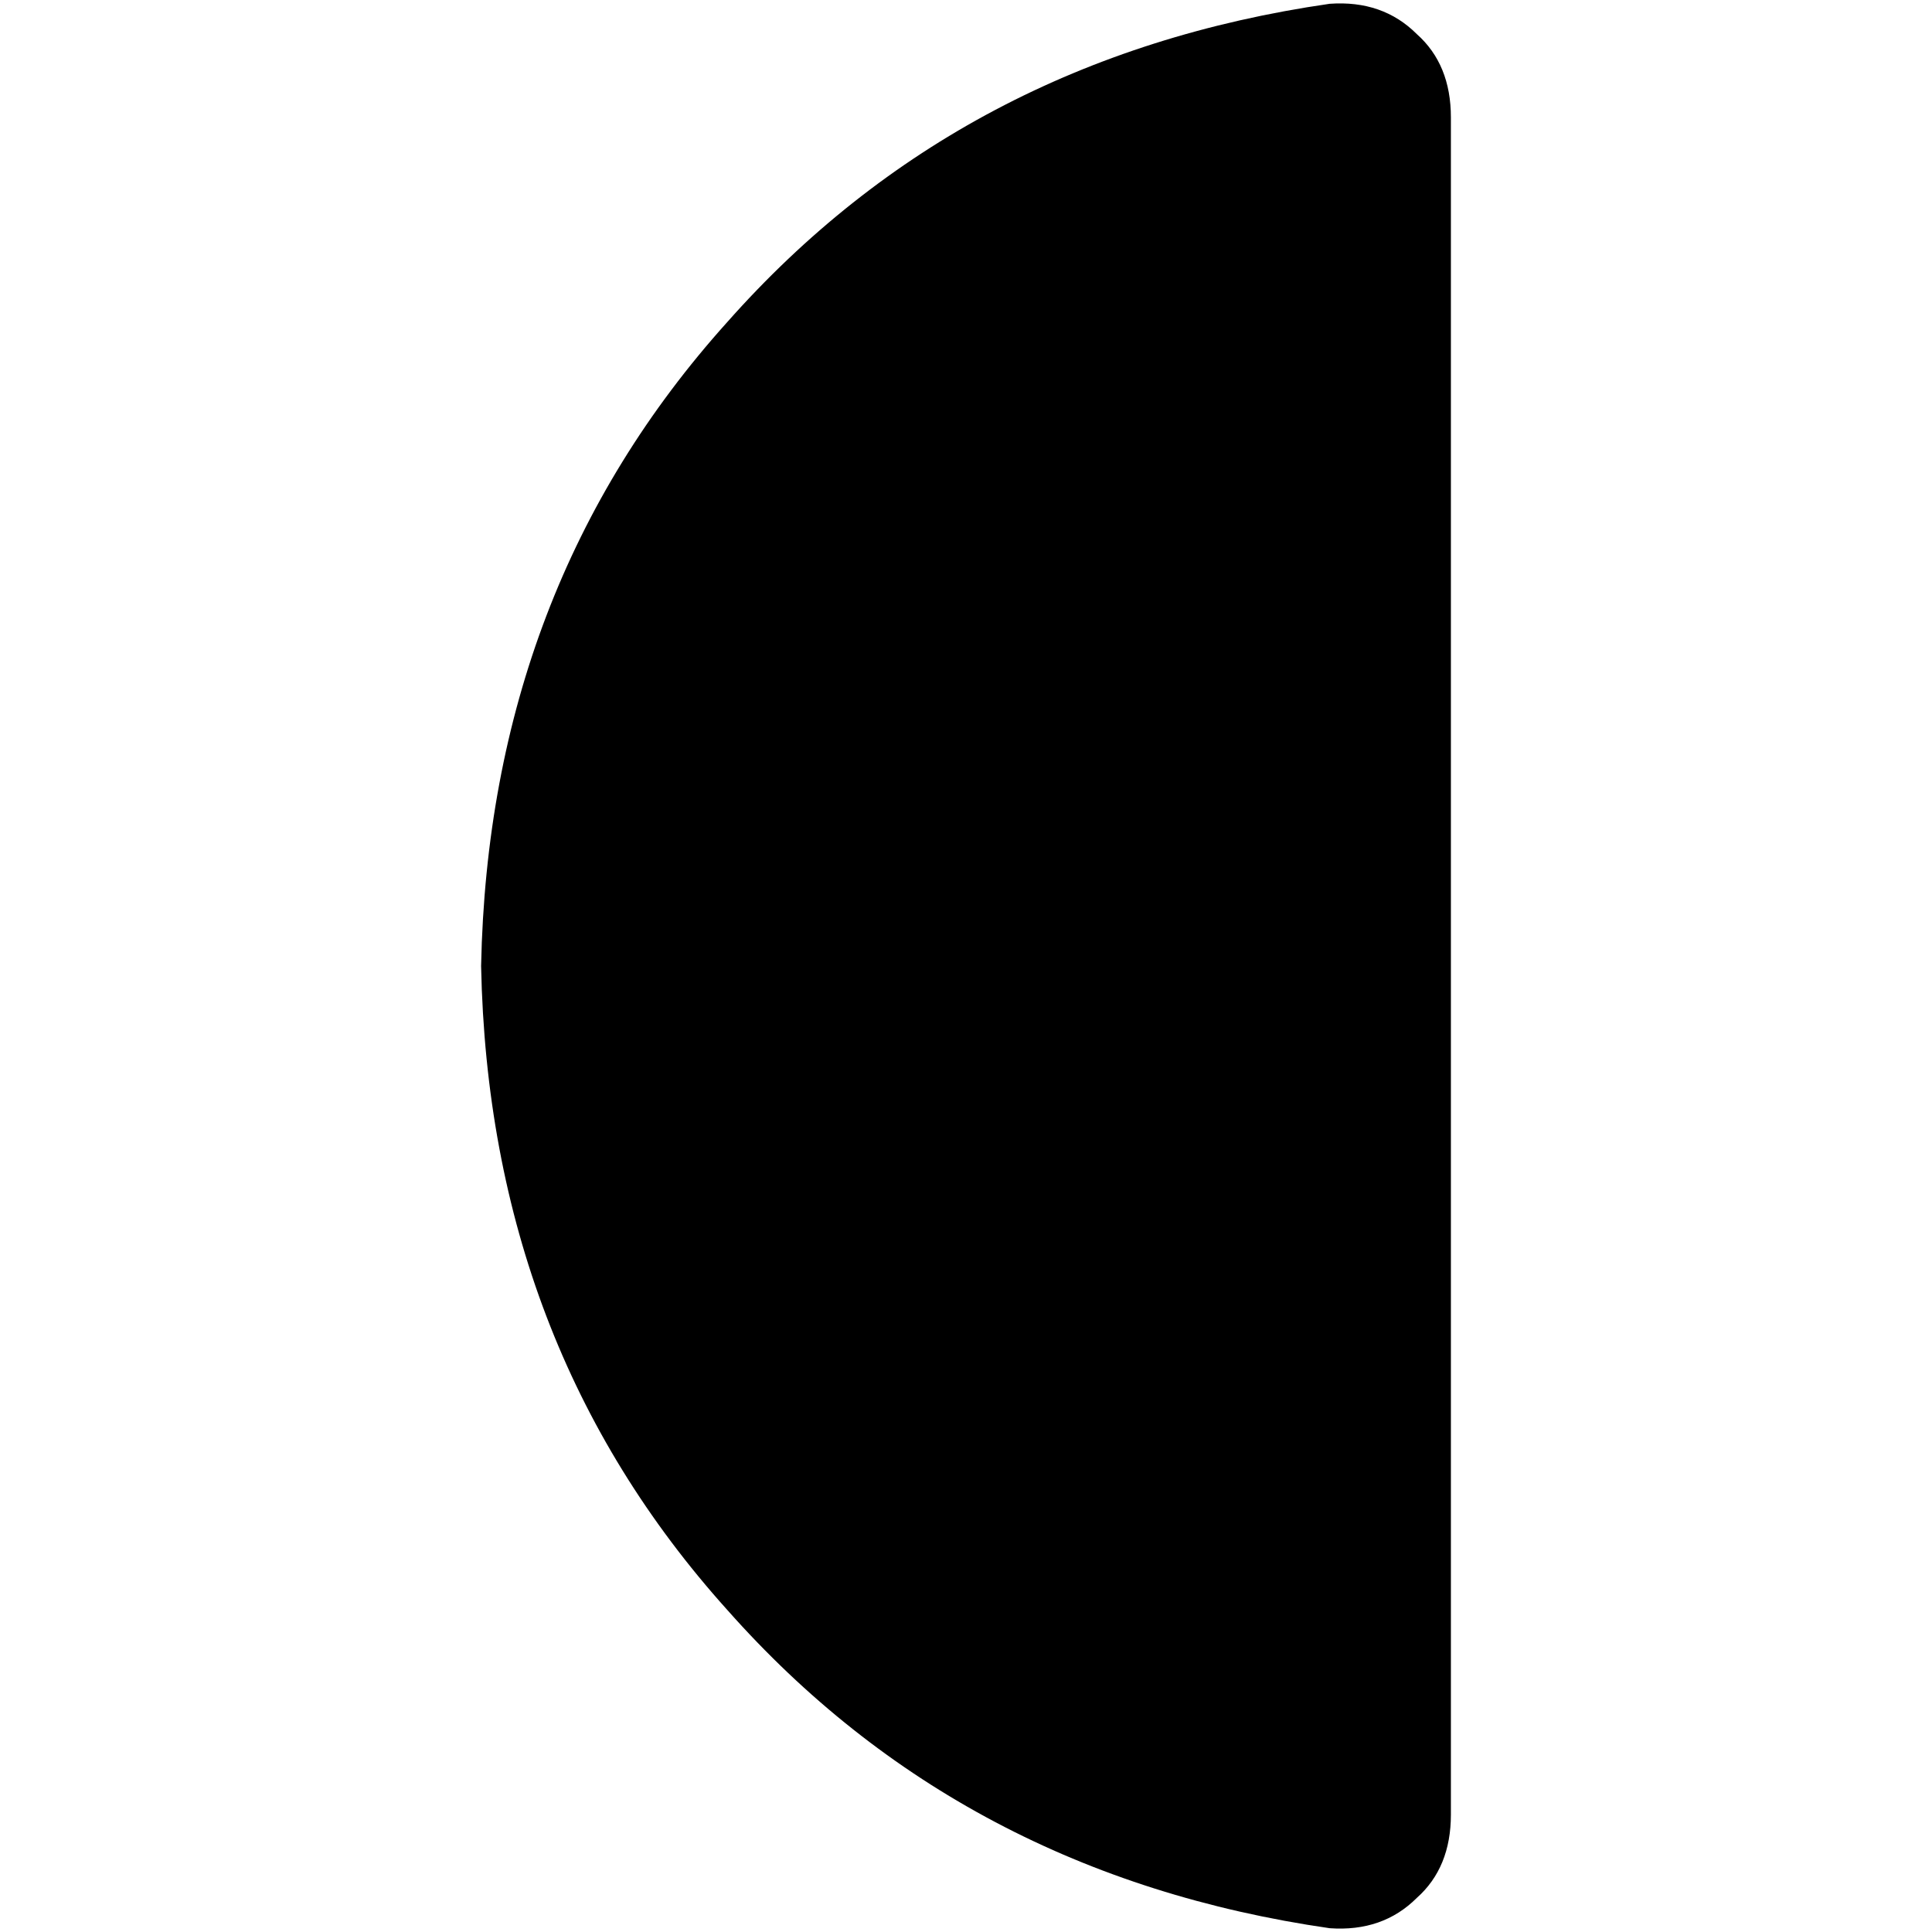 <svg xmlns="http://www.w3.org/2000/svg" viewBox="0 0 512 512">
  <path d="M 384.502 31.122 Q 384.502 17.067 375.467 9.035 L 375.467 9.035 L 375.467 9.035 Q 366.431 0 352.376 1.004 Q 254.996 15.059 192.753 85.333 Q 129.506 155.608 127.498 256 Q 129.506 356.392 192.753 426.667 Q 254.996 496.941 352.376 510.996 Q 366.431 512 375.467 502.965 Q 384.502 494.933 384.502 480.878 L 384.502 31.122 L 384.502 31.122 Z" />
</svg>